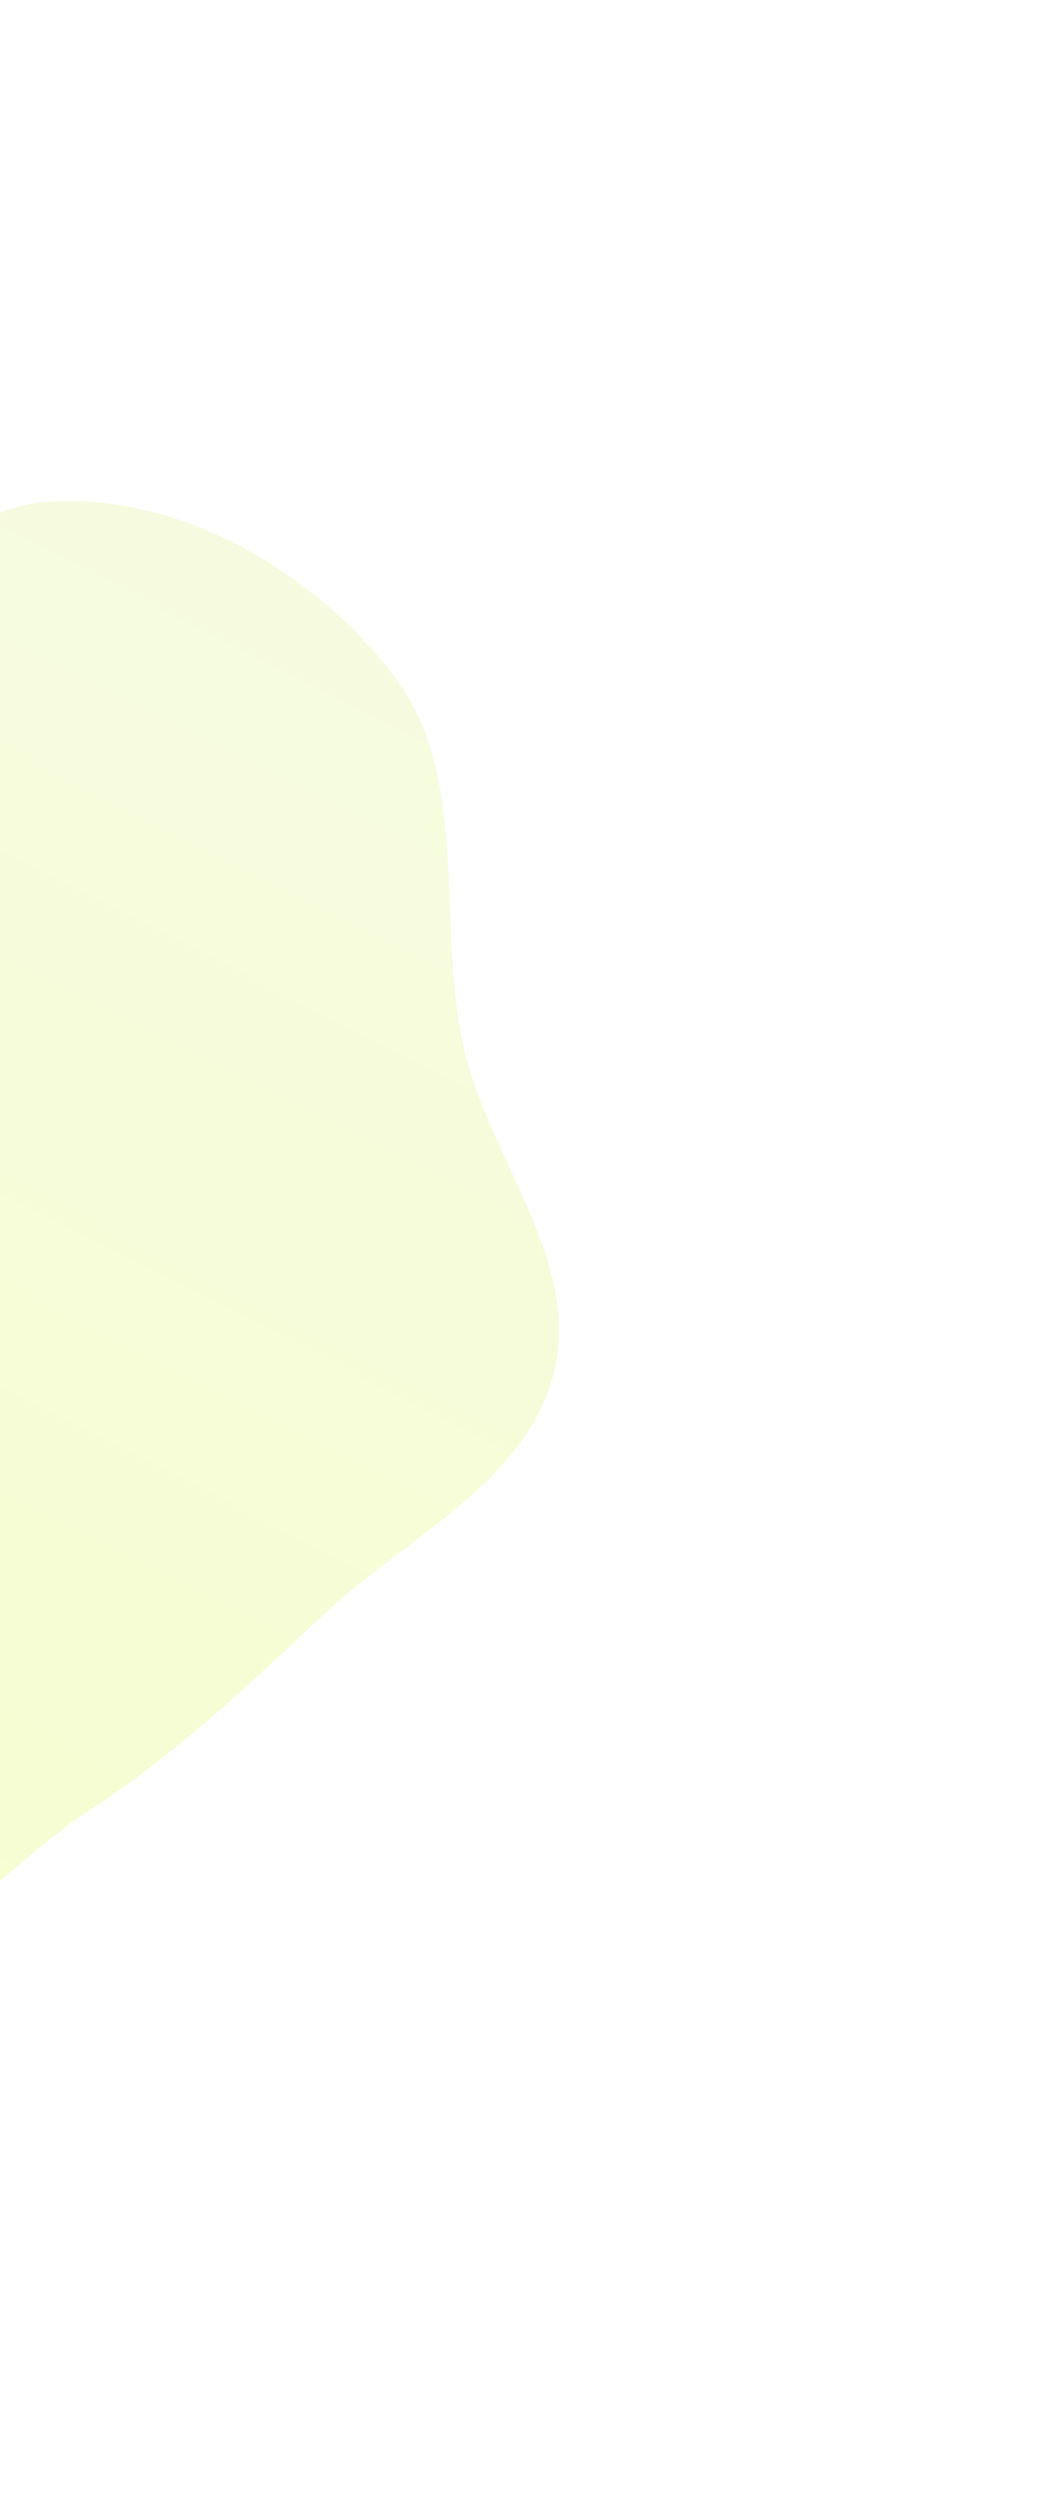 <svg width="462" height="1088" viewBox="0 0 462 1088" fill="none" xmlns="http://www.w3.org/2000/svg">
<g filter="url(#filter0_f_581_41329)">
<path fill-rule="evenodd" clip-rule="evenodd" d="M202.074 456.425C213.204 504.711 253.227 549.129 241.227 597.206C229.235 645.248 176.577 668.998 140.539 702.955C107.888 733.721 76.574 763.247 38.999 787.757C-8.835 818.961 -56.131 885.462 -109.953 866.357C-167.262 846.016 -150.388 751.774 -190.686 706.231C-223.559 669.079 -287.926 672.609 -316.971 632.394C-348.496 588.744 -358.038 532.083 -355.298 478.309C-352.336 420.194 -349.054 348.147 -300.825 315.587C-249.938 281.233 -178.564 337.148 -119.808 319.33C-64.098 302.435 -38.828 223.632 19.165 218.546C76.499 213.517 136.209 248.171 171.291 293.797C205.505 338.293 189.467 401.731 202.074 456.425Z" fill="url(#paint0_linear_581_41329)" fill-opacity="0.22"/>
</g>
<defs>
<filter id="filter0_f_581_41329" x="-573.743" y="0.06" width="1035.19" height="1087.69" filterUnits="userSpaceOnUse" color-interpolation-filters="sRGB">
<feFlood flood-opacity="0" result="BackgroundImageFix"/>
<feBlend mode="normal" in="SourceGraphic" in2="BackgroundImageFix" result="shape"/>
<feGaussianBlur stdDeviation="109" result="effect1_foregroundBlur_581_41329"/>
</filter>
<linearGradient id="paint0_linear_581_41329" x1="-232.078" y1="7.347" x2="-592.727" y2="717.186" gradientUnits="userSpaceOnUse">
<stop stop-color="#D7ED75"/>
<stop offset="1" stop-color="#D3FB1E"/>
</linearGradient>
</defs>
</svg>
